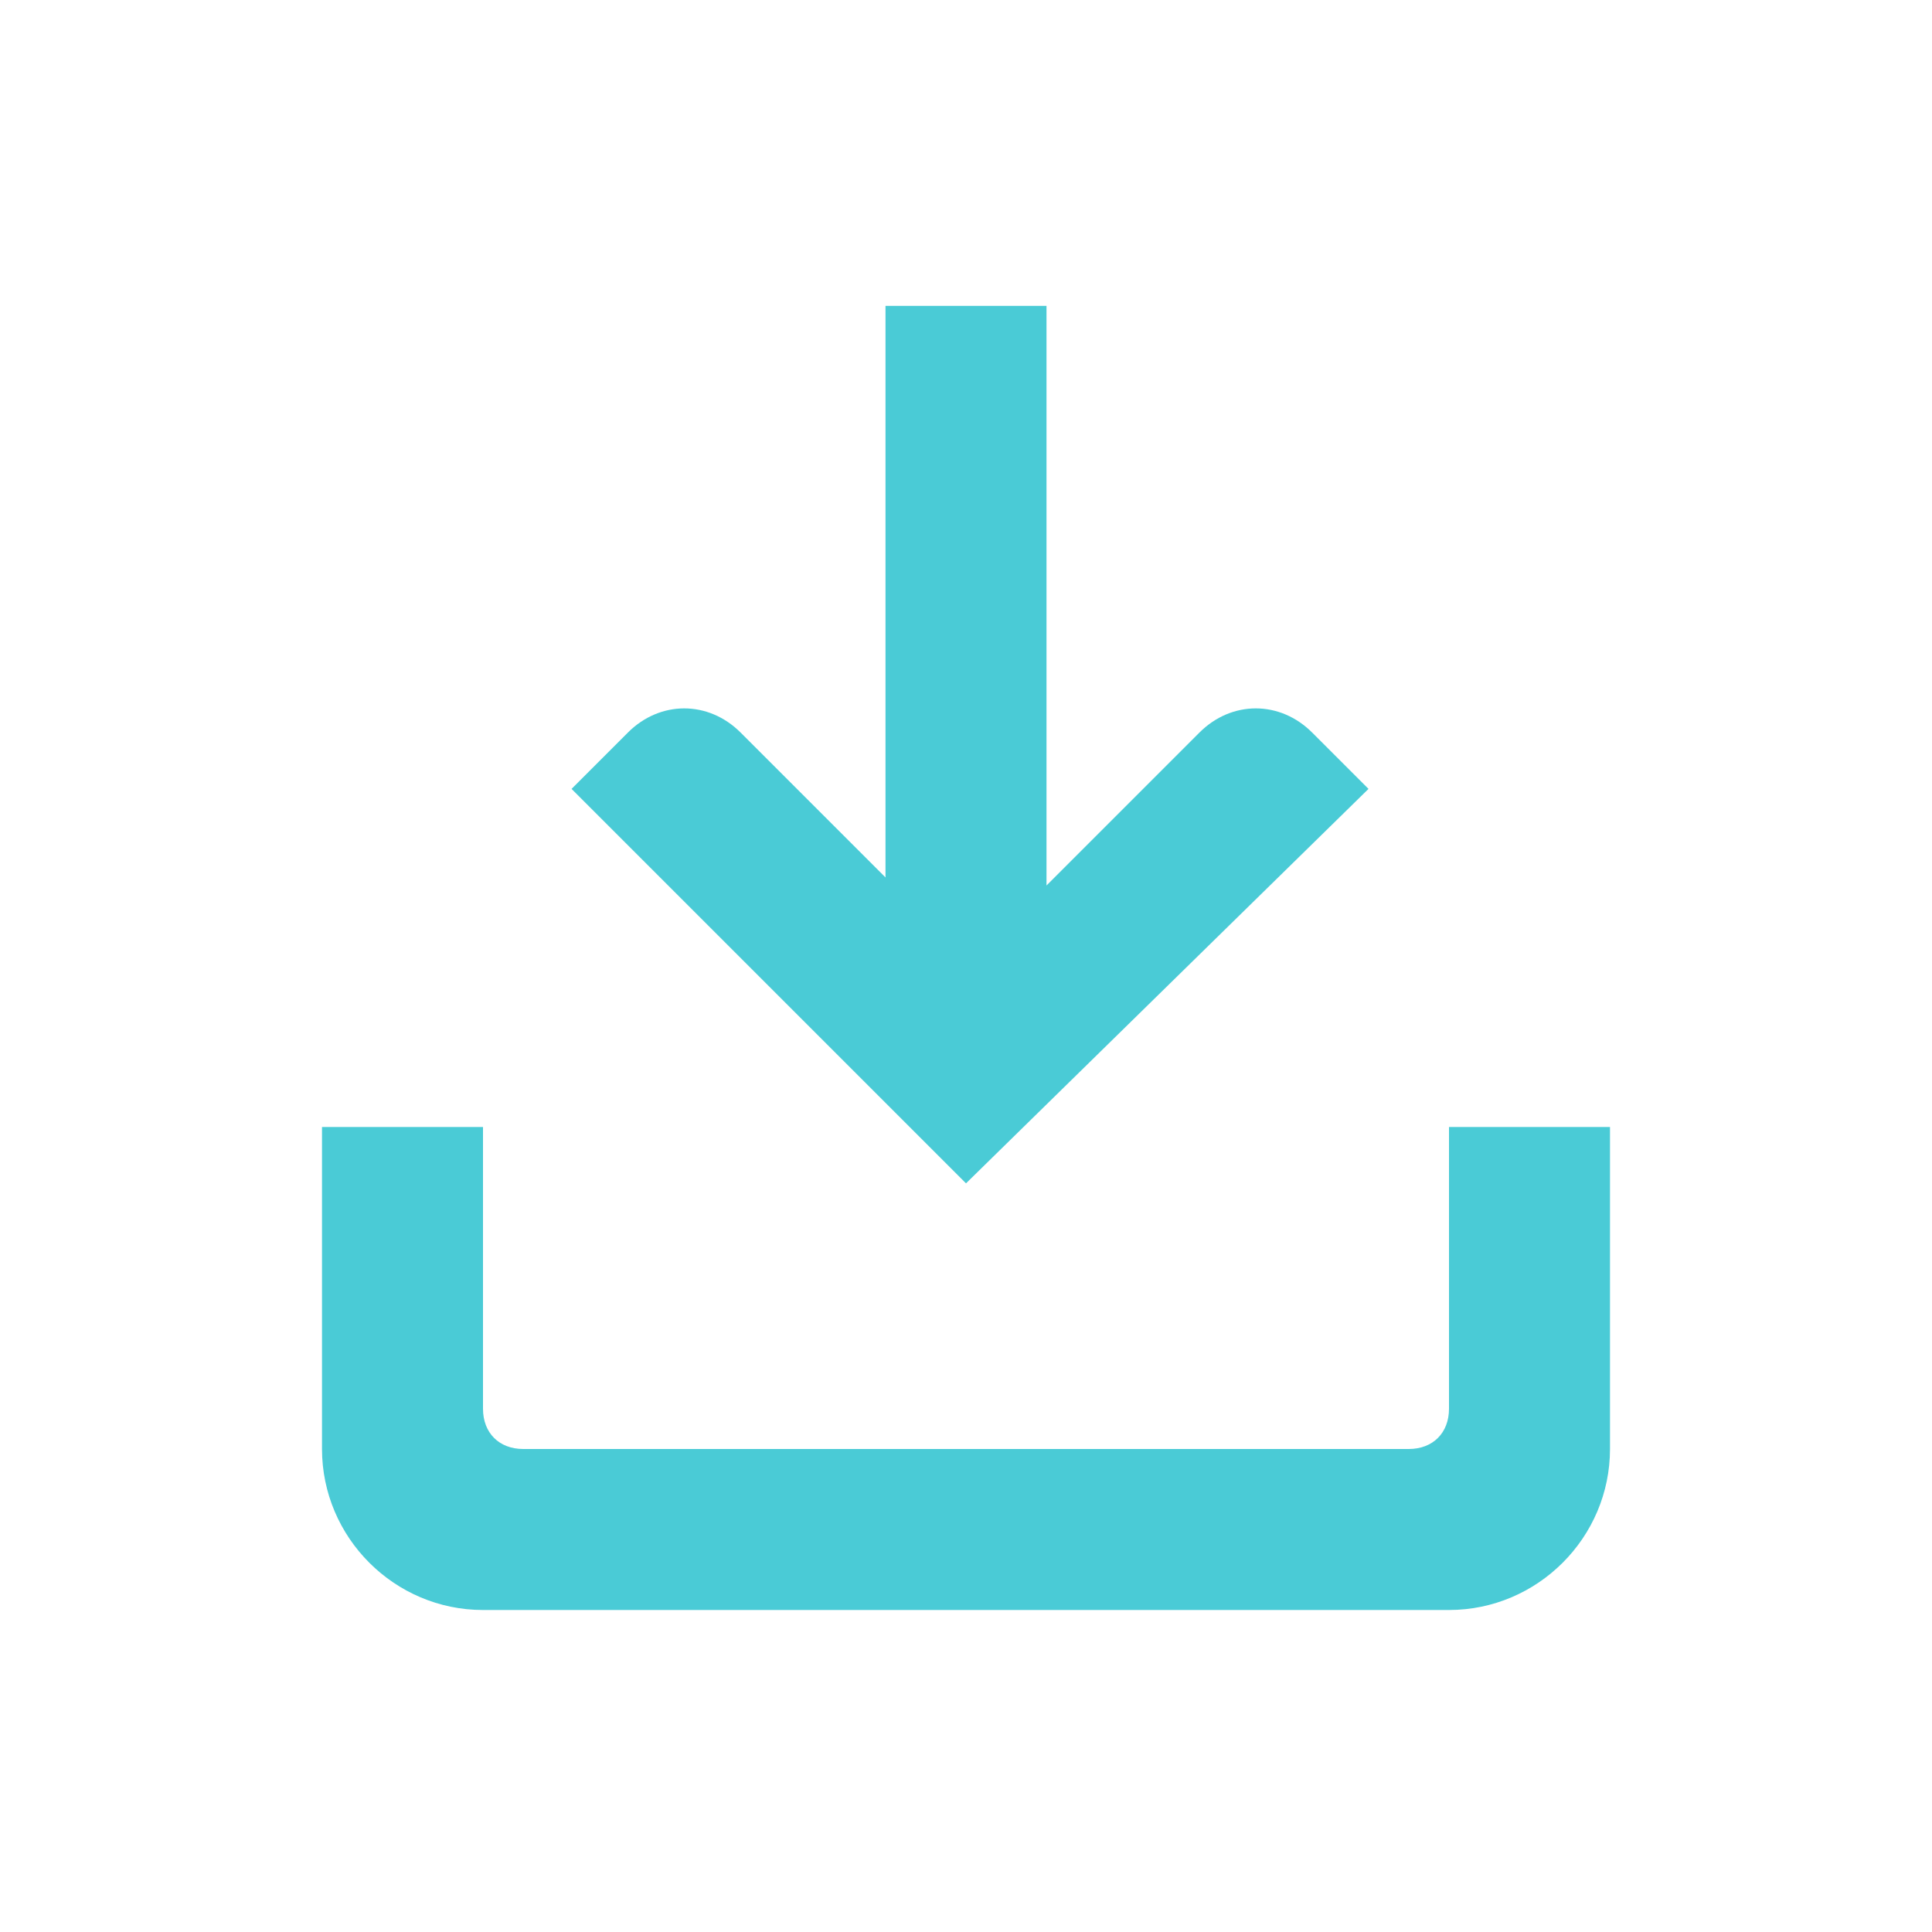 <?xml version="1.0" encoding="utf-8"?>
<!-- Generator: Adobe Illustrator 21.0.0, SVG Export Plug-In . SVG Version: 6.00 Build 0)  -->
<svg version="1.1" id="Layer_1" xmlns="http://www.w3.org/2000/svg" xmlns:xlink="http://www.w3.org/1999/xlink" x="0px" y="0px"
	 viewBox="0 0 24 24" style="enable-background:new 0 0 24 24;" xml:space="preserve">
<style type="text/css">
	.st0{fill:#4acbd6;}
</style>
<title>download</title>
<desc>Created with Sketch.</desc>
<g>
	<path class="st0" d="M18,14v3.5c0,0.3-0.2,0.5-0.5,0.5h-11C6.2,18,6,17.8,6,17.5V14H4v4c0,1.1,0.9,2,2,2h12c1.1,0,2-0.9,2-2v-4H18z
		"/>
	<path class="st0" d="M17,9.8l-0.7-0.7c-0.4-0.4-1-0.4-1.4,0L13,11V3.8h-2v7.1L9.2,9.1c-0.4-0.4-1-0.4-1.4,0L7.1,9.8l4.9,4.9L17,9.8
		z"/>
</g>
</svg>
